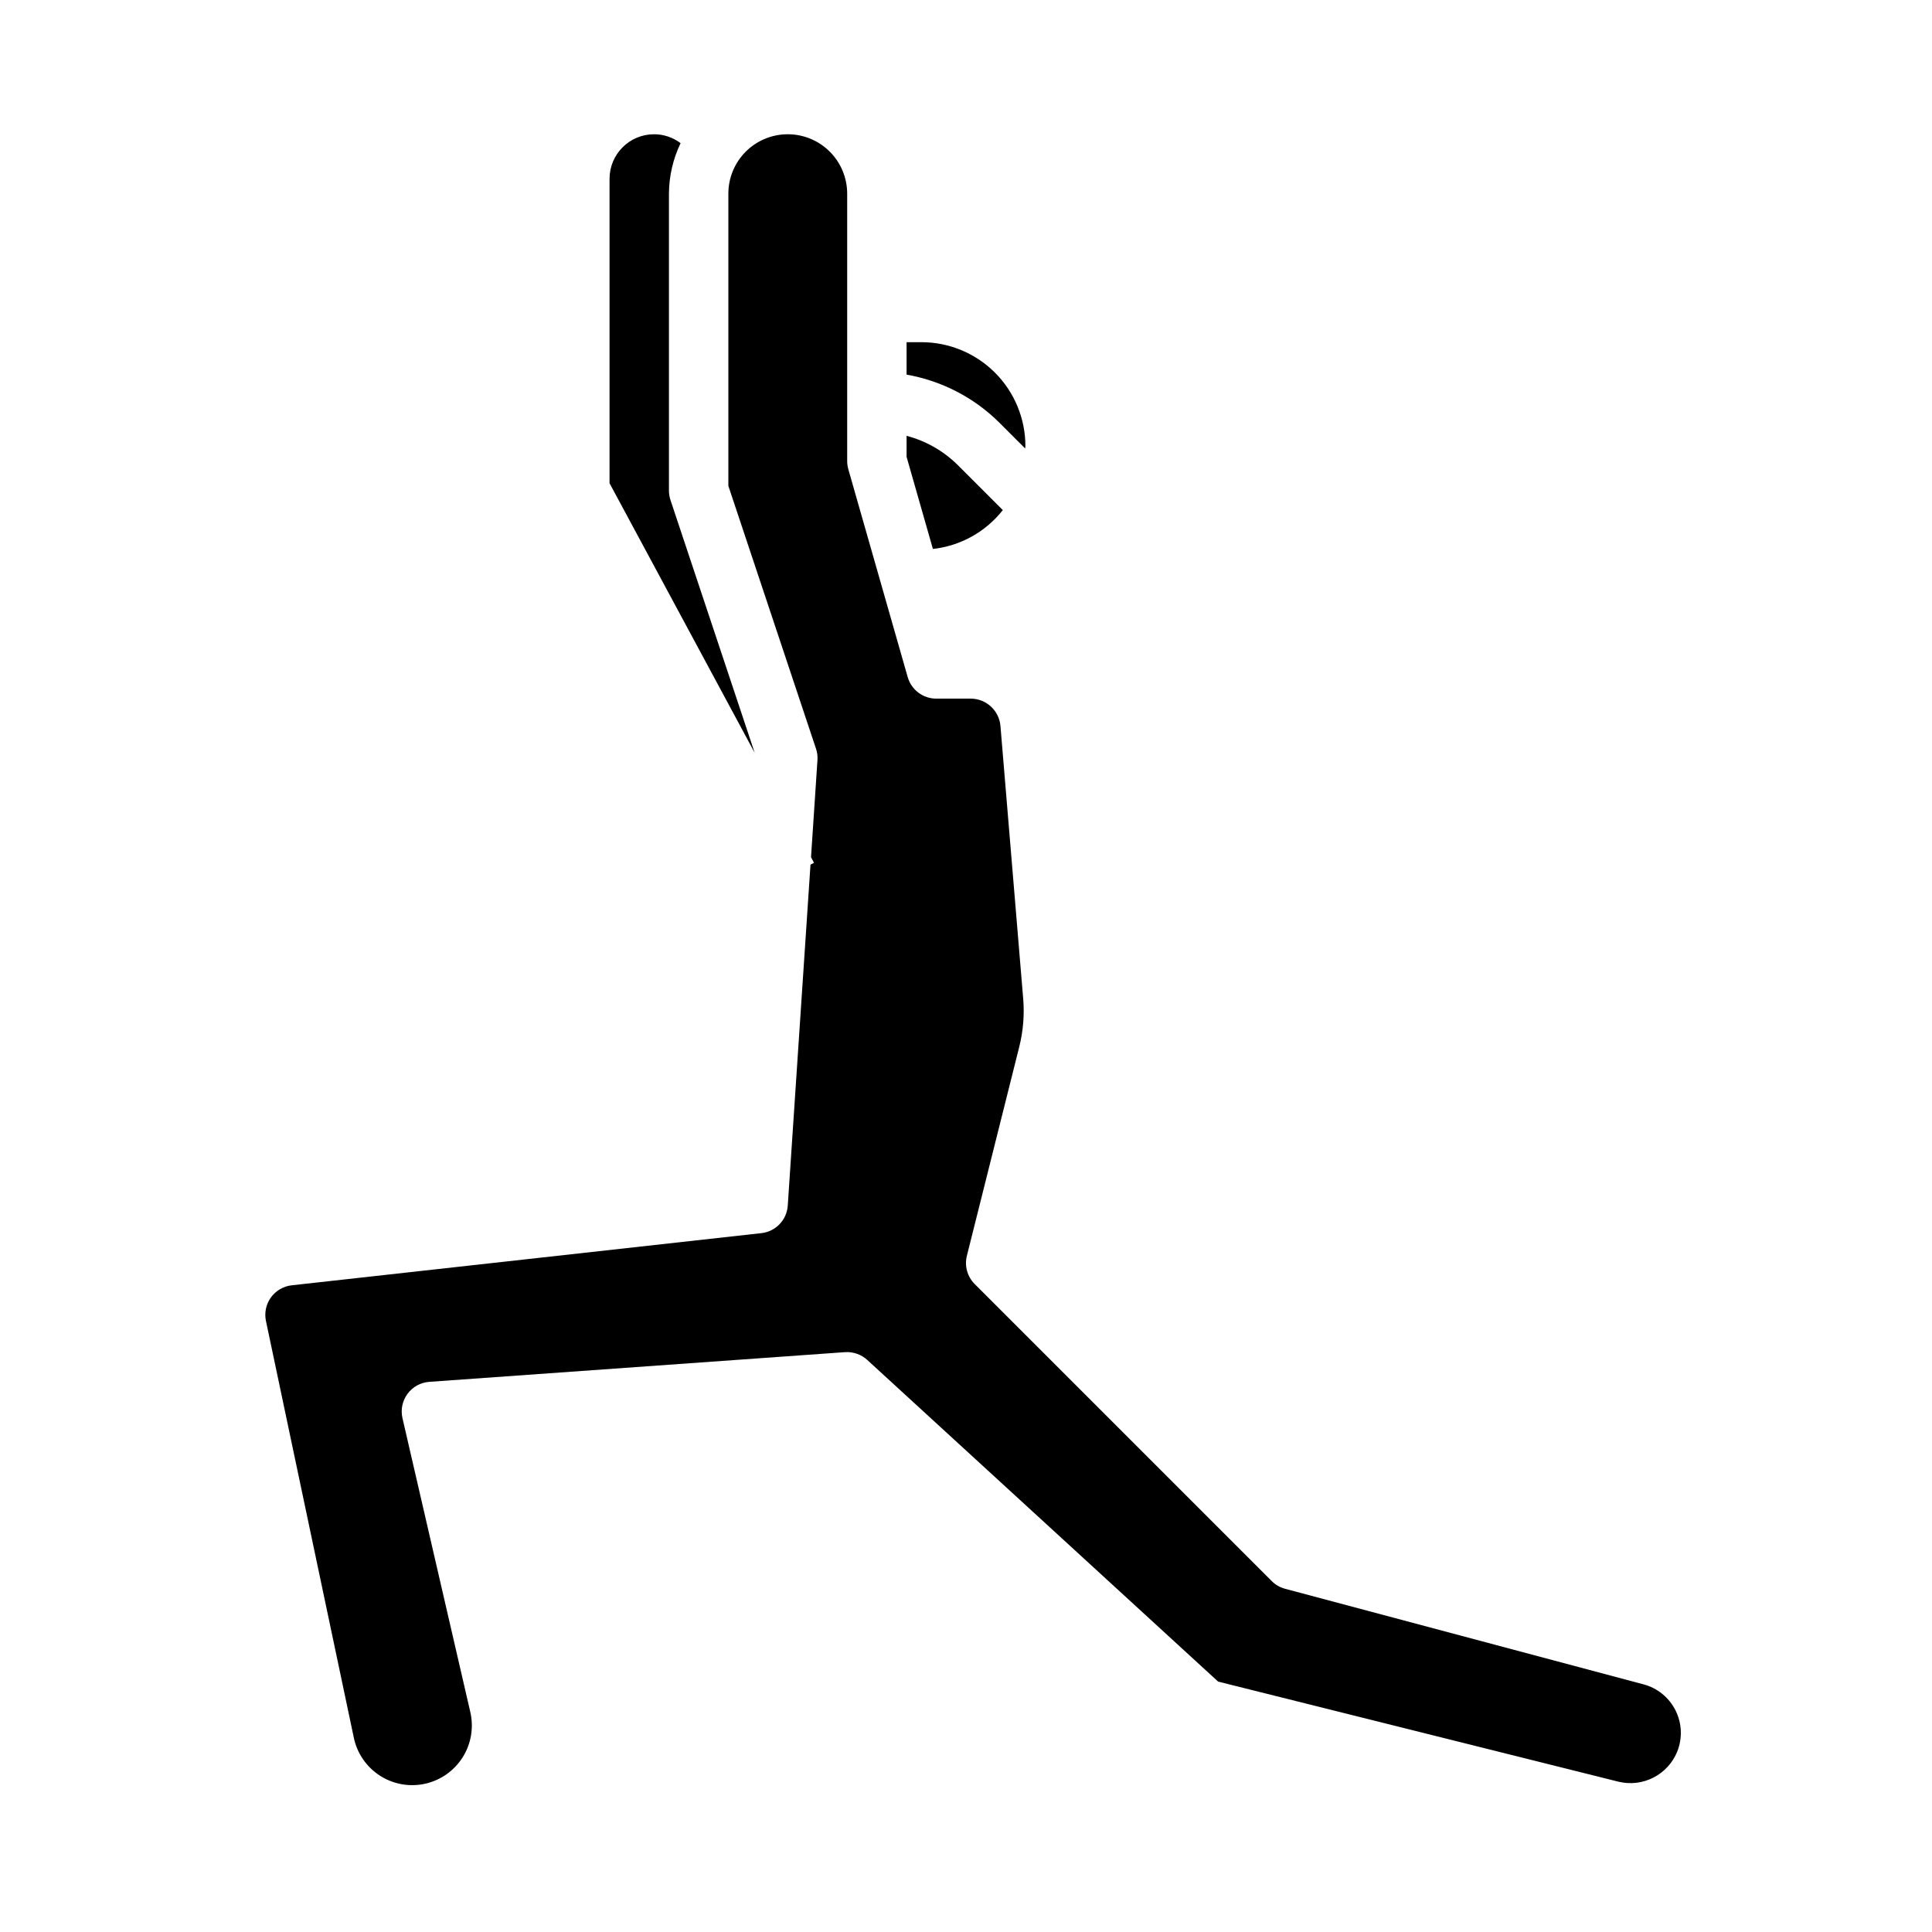 <?xml version="1.0" encoding="UTF-8"?>
<!-- Uploaded to: ICON Repo, www.svgrepo.com, Generator: ICON Repo Mixer Tools -->
<svg fill="#000000" width="800px" height="800px" version="1.1" viewBox="144 144 512 512" xmlns="http://www.w3.org/2000/svg">
 <path d="m391.23 289.48-6.977-24.414v-5.574 0.004c5.066 1.332 9.695 3.961 13.438 7.625l12.059 12.059v0.004c-4.543 5.777-11.215 9.484-18.52 10.297zm-3.039-54.797c7.305 0 14.312 2.902 19.48 8.066 5.168 5.168 8.07 12.176 8.07 19.484 0 0.211-0.055 0.402-0.062 0.613l-6.856-6.856c-6.699-6.644-15.273-11.078-24.57-12.707v-8.602zm-35.426-55.105c4.176 0 8.18 1.66 11.133 4.609 2.953 2.953 4.613 6.957 4.613 11.133v70.852c0 0.73 0.102 1.457 0.297 2.164l15.742 55.105 0.004-0.004c0.965 3.383 4.055 5.711 7.57 5.707h9.133c4.098 0.012 7.512 3.141 7.871 7.219l6.023 72.227c0.363 4.305 0.012 8.637-1.039 12.824l-13.879 55.387c-0.672 2.684 0.113 5.523 2.07 7.481l78.719 78.719c0.977 0.984 2.199 1.688 3.535 2.039l95 25.332c3.684 0.98 6.766 3.492 8.473 6.898s1.871 7.379 0.453 10.918c-2.492 6.16-9.137 9.559-15.594 7.973l-106.07-26.52-92.984-85.238c-1.598-1.457-3.723-2.207-5.879-2.07l-110.21 7.871h-0.004c-2.289 0.172-4.394 1.332-5.754 3.184-1.363 1.852-1.848 4.207-1.328 6.445l17.957 77.793-0.004-0.004c0.98 4.121 0.266 8.465-1.984 12.051-2.254 3.59-5.848 6.125-9.984 7.039-4.137 0.914-8.465 0.129-12.02-2.18-3.551-2.305-6.027-5.941-6.875-10.094l-23.27-110.37c-0.461-2.172 0.02-4.438 1.324-6.238 1.301-1.797 3.301-2.965 5.508-3.211l124.45-13.82c3.797-0.414 6.75-3.492 7.004-7.305l6.023-90.348 0.93-0.496-0.789-1.48 1.707-25.758c0.07-1.02-0.062-2.043-0.391-3.008l-23.223-69.637v-77.445c0-4.176 1.656-8.18 4.609-11.133 2.953-2.949 6.957-4.609 11.133-4.609zm-47.23 11.809c0-6.523 5.285-11.809 11.809-11.809 2.535 0.004 5 0.832 7.019 2.363-2.008 4.176-3.062 8.746-3.086 13.379v78.723c0.004 0.844 0.141 1.684 0.41 2.488l22.316 66.977-38.469-71.449z"/>
</svg>